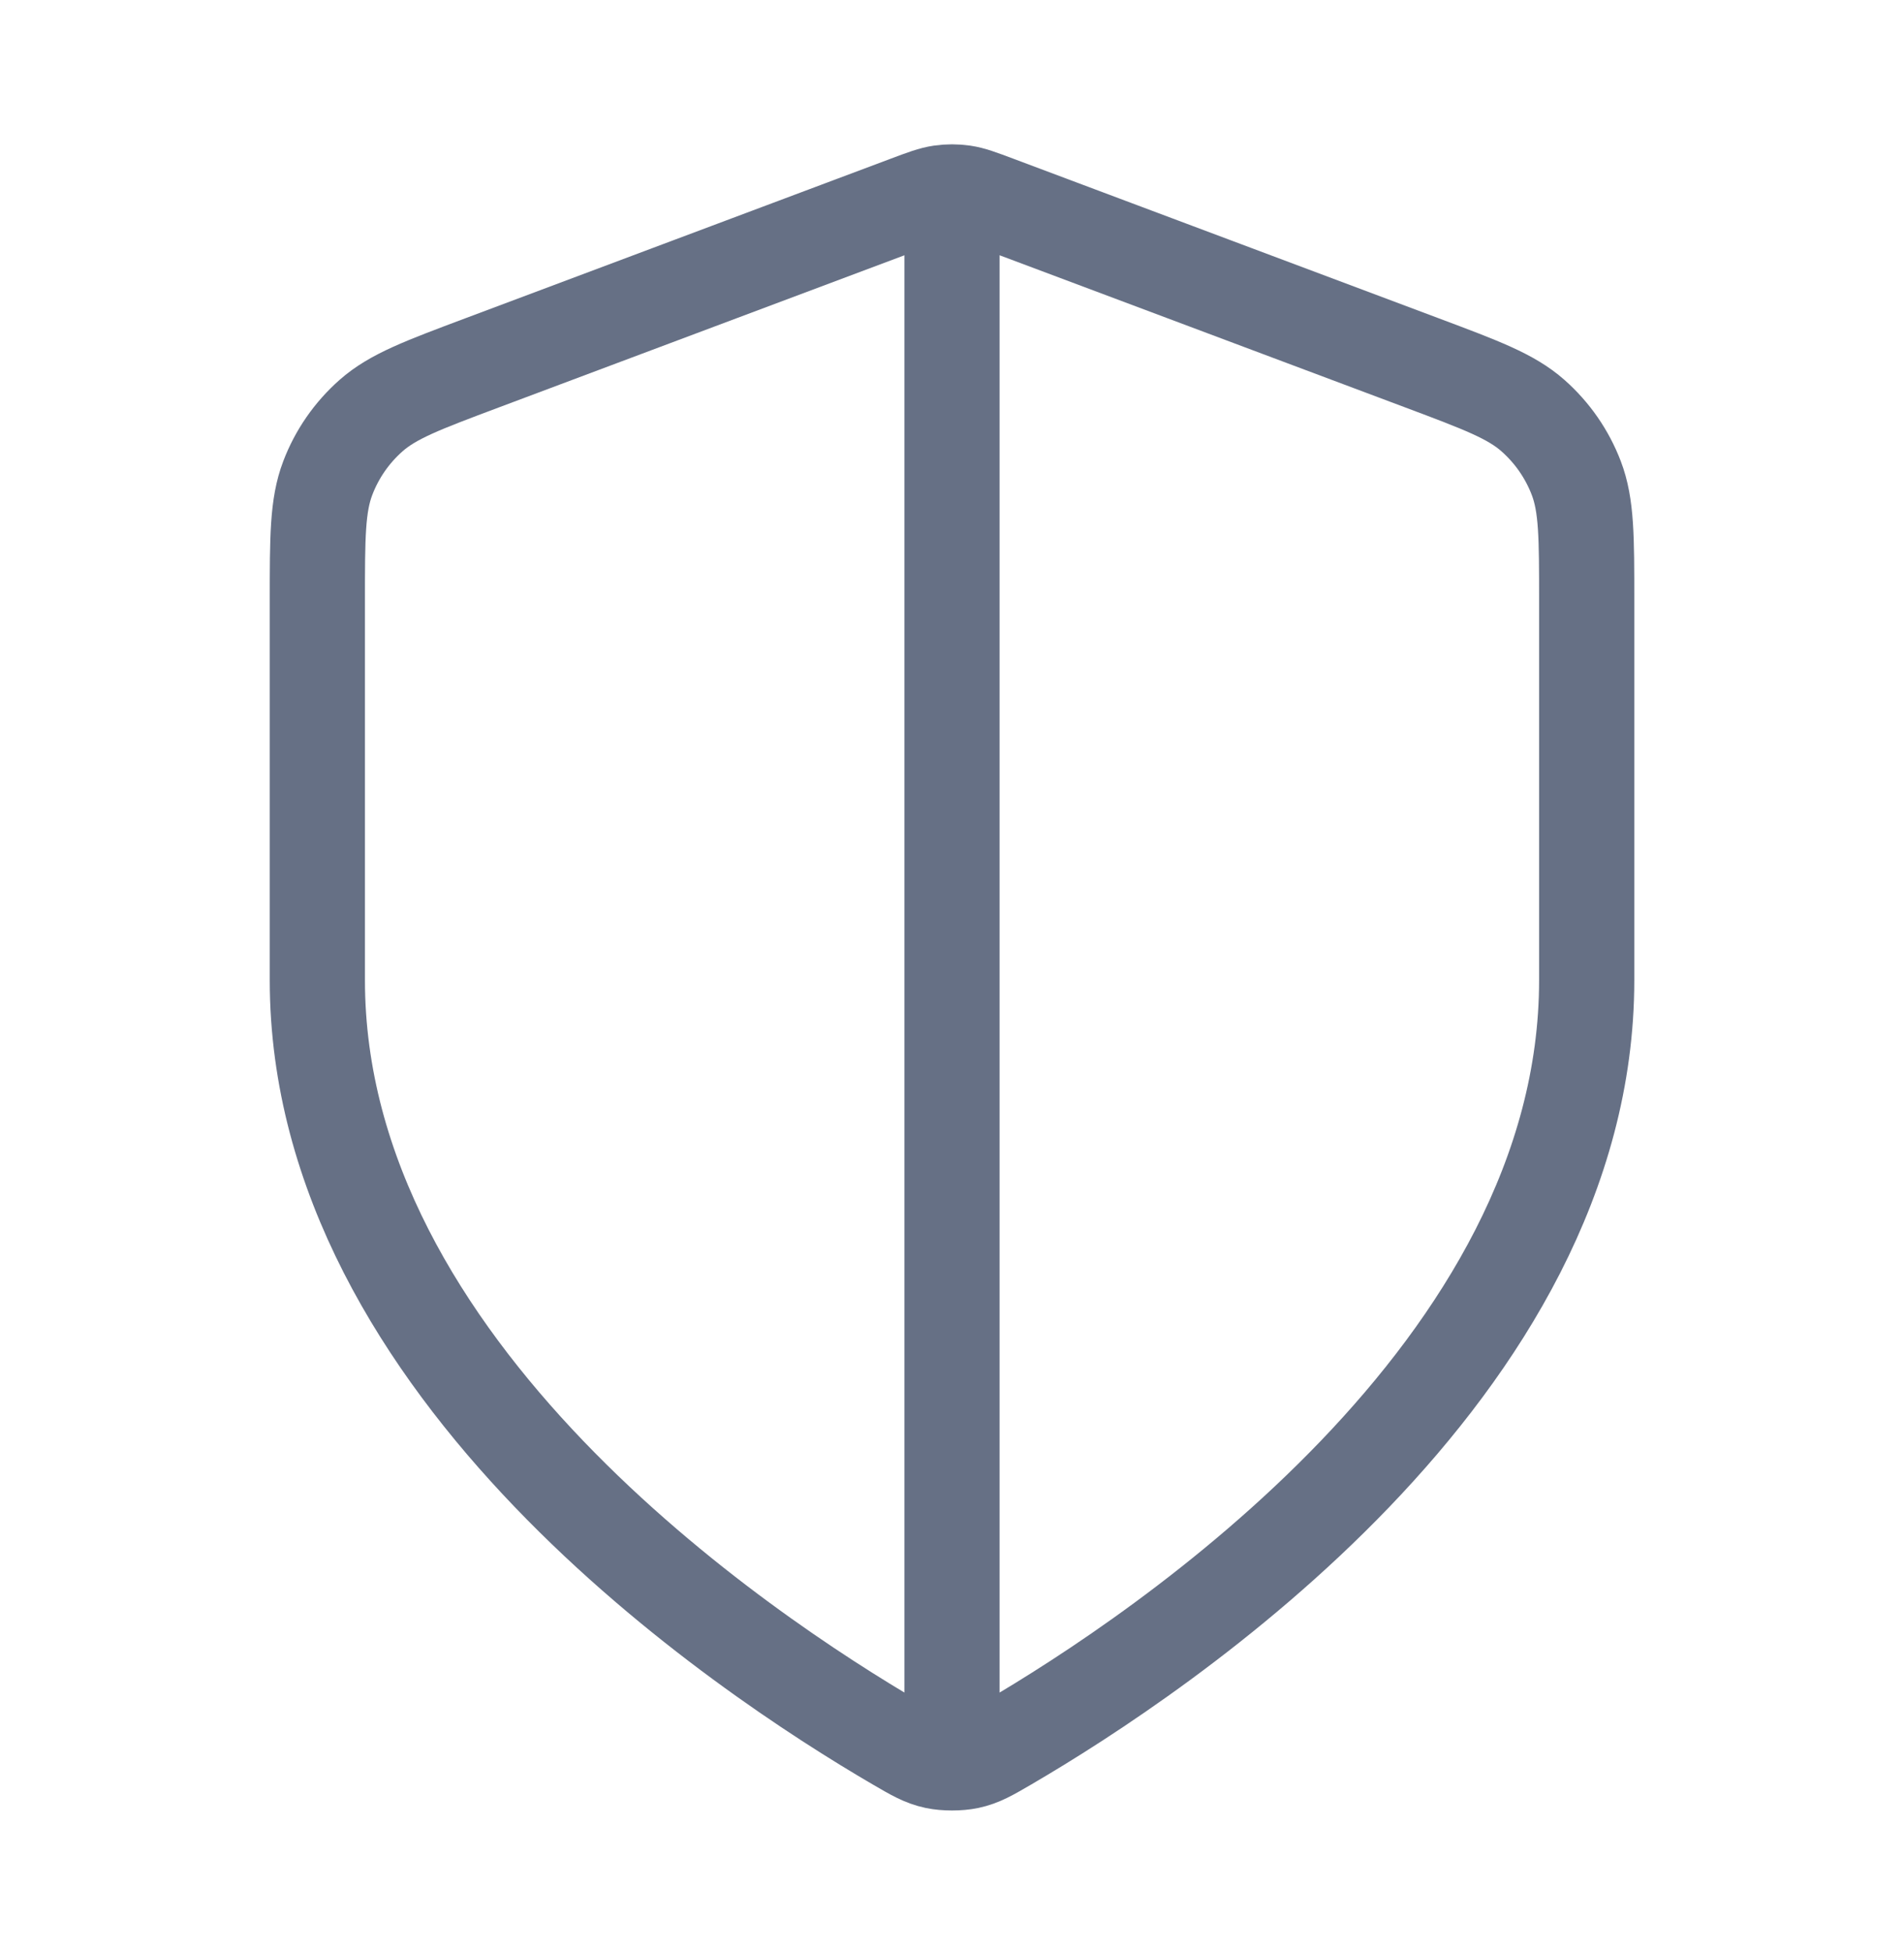<svg width="40" height="41" viewBox="0 0 40 41" fill="none" xmlns="http://www.w3.org/2000/svg">
<path d="M20 4.751V36.417M33.334 20.584C33.334 28.765 24.41 34.715 21.164 36.609C20.795 36.824 20.61 36.932 20.35 36.988C20.148 37.031 19.853 37.031 19.651 36.988C19.39 36.932 19.206 36.824 18.837 36.609C15.59 34.715 6.667 28.765 6.667 20.584V12.613C6.667 11.281 6.667 10.615 6.885 10.042C7.077 9.536 7.39 9.085 7.796 8.727C8.256 8.321 8.88 8.088 10.128 7.62L19.064 4.269C19.41 4.139 19.584 4.074 19.762 4.048C19.92 4.025 20.081 4.025 20.239 4.048C20.417 4.074 20.59 4.139 20.937 4.269L29.873 7.62C31.121 8.088 31.744 8.321 32.204 8.727C32.61 9.085 32.923 9.536 33.116 10.042C33.334 10.615 33.334 11.281 33.334 12.613V20.584Z" stroke="#667085" stroke-width="2" stroke-linecap="round" stroke-linejoin="round"/>
</svg>
